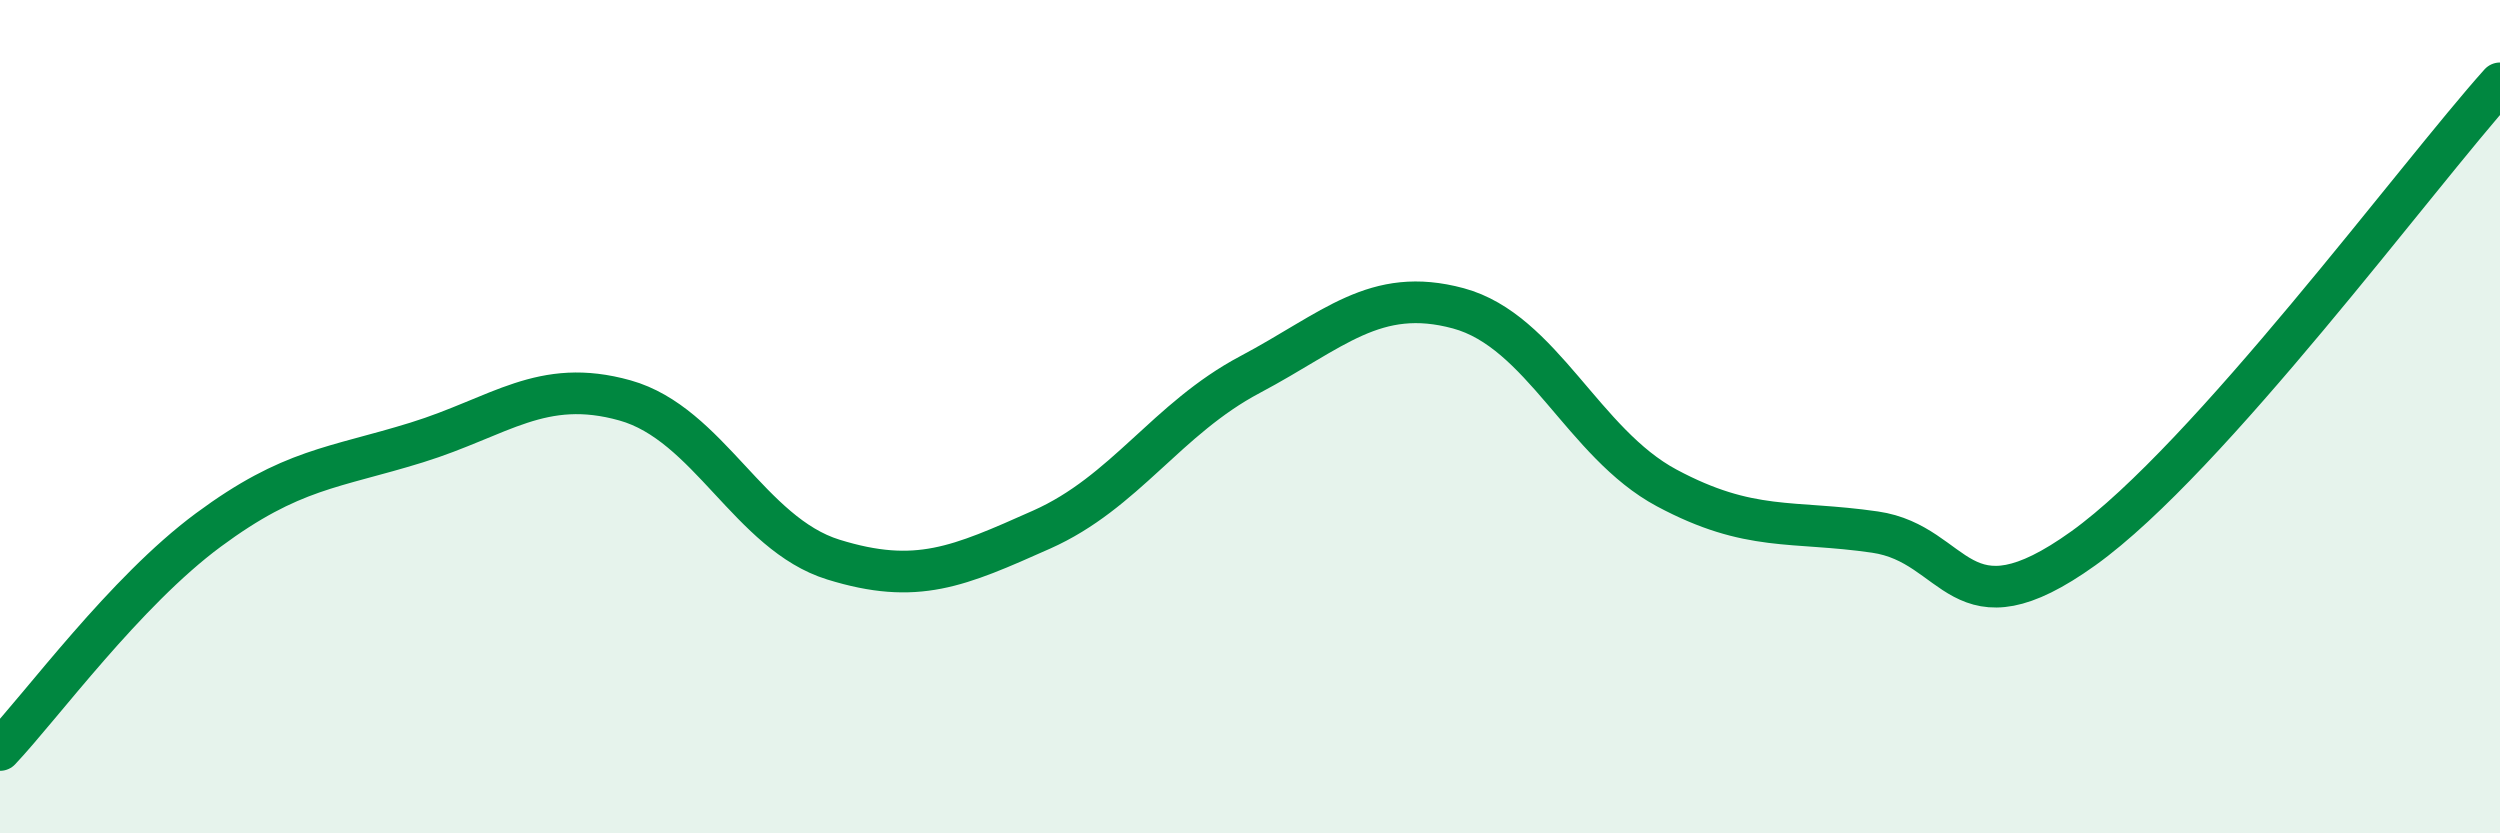 
    <svg width="60" height="20" viewBox="0 0 60 20" xmlns="http://www.w3.org/2000/svg">
      <path
        d="M 0,18 C 1,16.94 3,14.2 5,12.72 C 7,11.24 8,11.24 10,10.62 C 12,10 13,9.05 15,9.61 C 17,10.17 18,12.81 20,13.43 C 22,14.05 23,13.6 25,12.71 C 27,11.82 28,10.05 30,8.99 C 32,7.93 33,6.86 35,7.4 C 37,7.94 38,10.64 40,11.71 C 42,12.78 43,12.48 45,12.77 C 47,13.06 47,15.31 50,13.16 C 53,11.01 58,4.23 60,2L60 20L0 20Z"
        fill="#008740"
        opacity="0.1"
        stroke-linecap="round"
        stroke-linejoin="round"
      />
      <path
        d="M 0,18 C 1,16.94 3,14.2 5,12.72 C 7,11.24 8,11.24 10,10.62 C 12,10 13,9.05 15,9.61 C 17,10.17 18,12.81 20,13.43 C 22,14.05 23,13.6 25,12.71 C 27,11.82 28,10.05 30,8.99 C 32,7.93 33,6.86 35,7.4 C 37,7.94 38,10.64 40,11.71 C 42,12.78 43,12.48 45,12.77 C 47,13.06 47,15.31 50,13.16 C 53,11.01 58,4.23 60,2"
        stroke="#008740"
        stroke-width="1"
        fill="none"
        stroke-linecap="round"
        stroke-linejoin="round"
      />
    </svg>
  